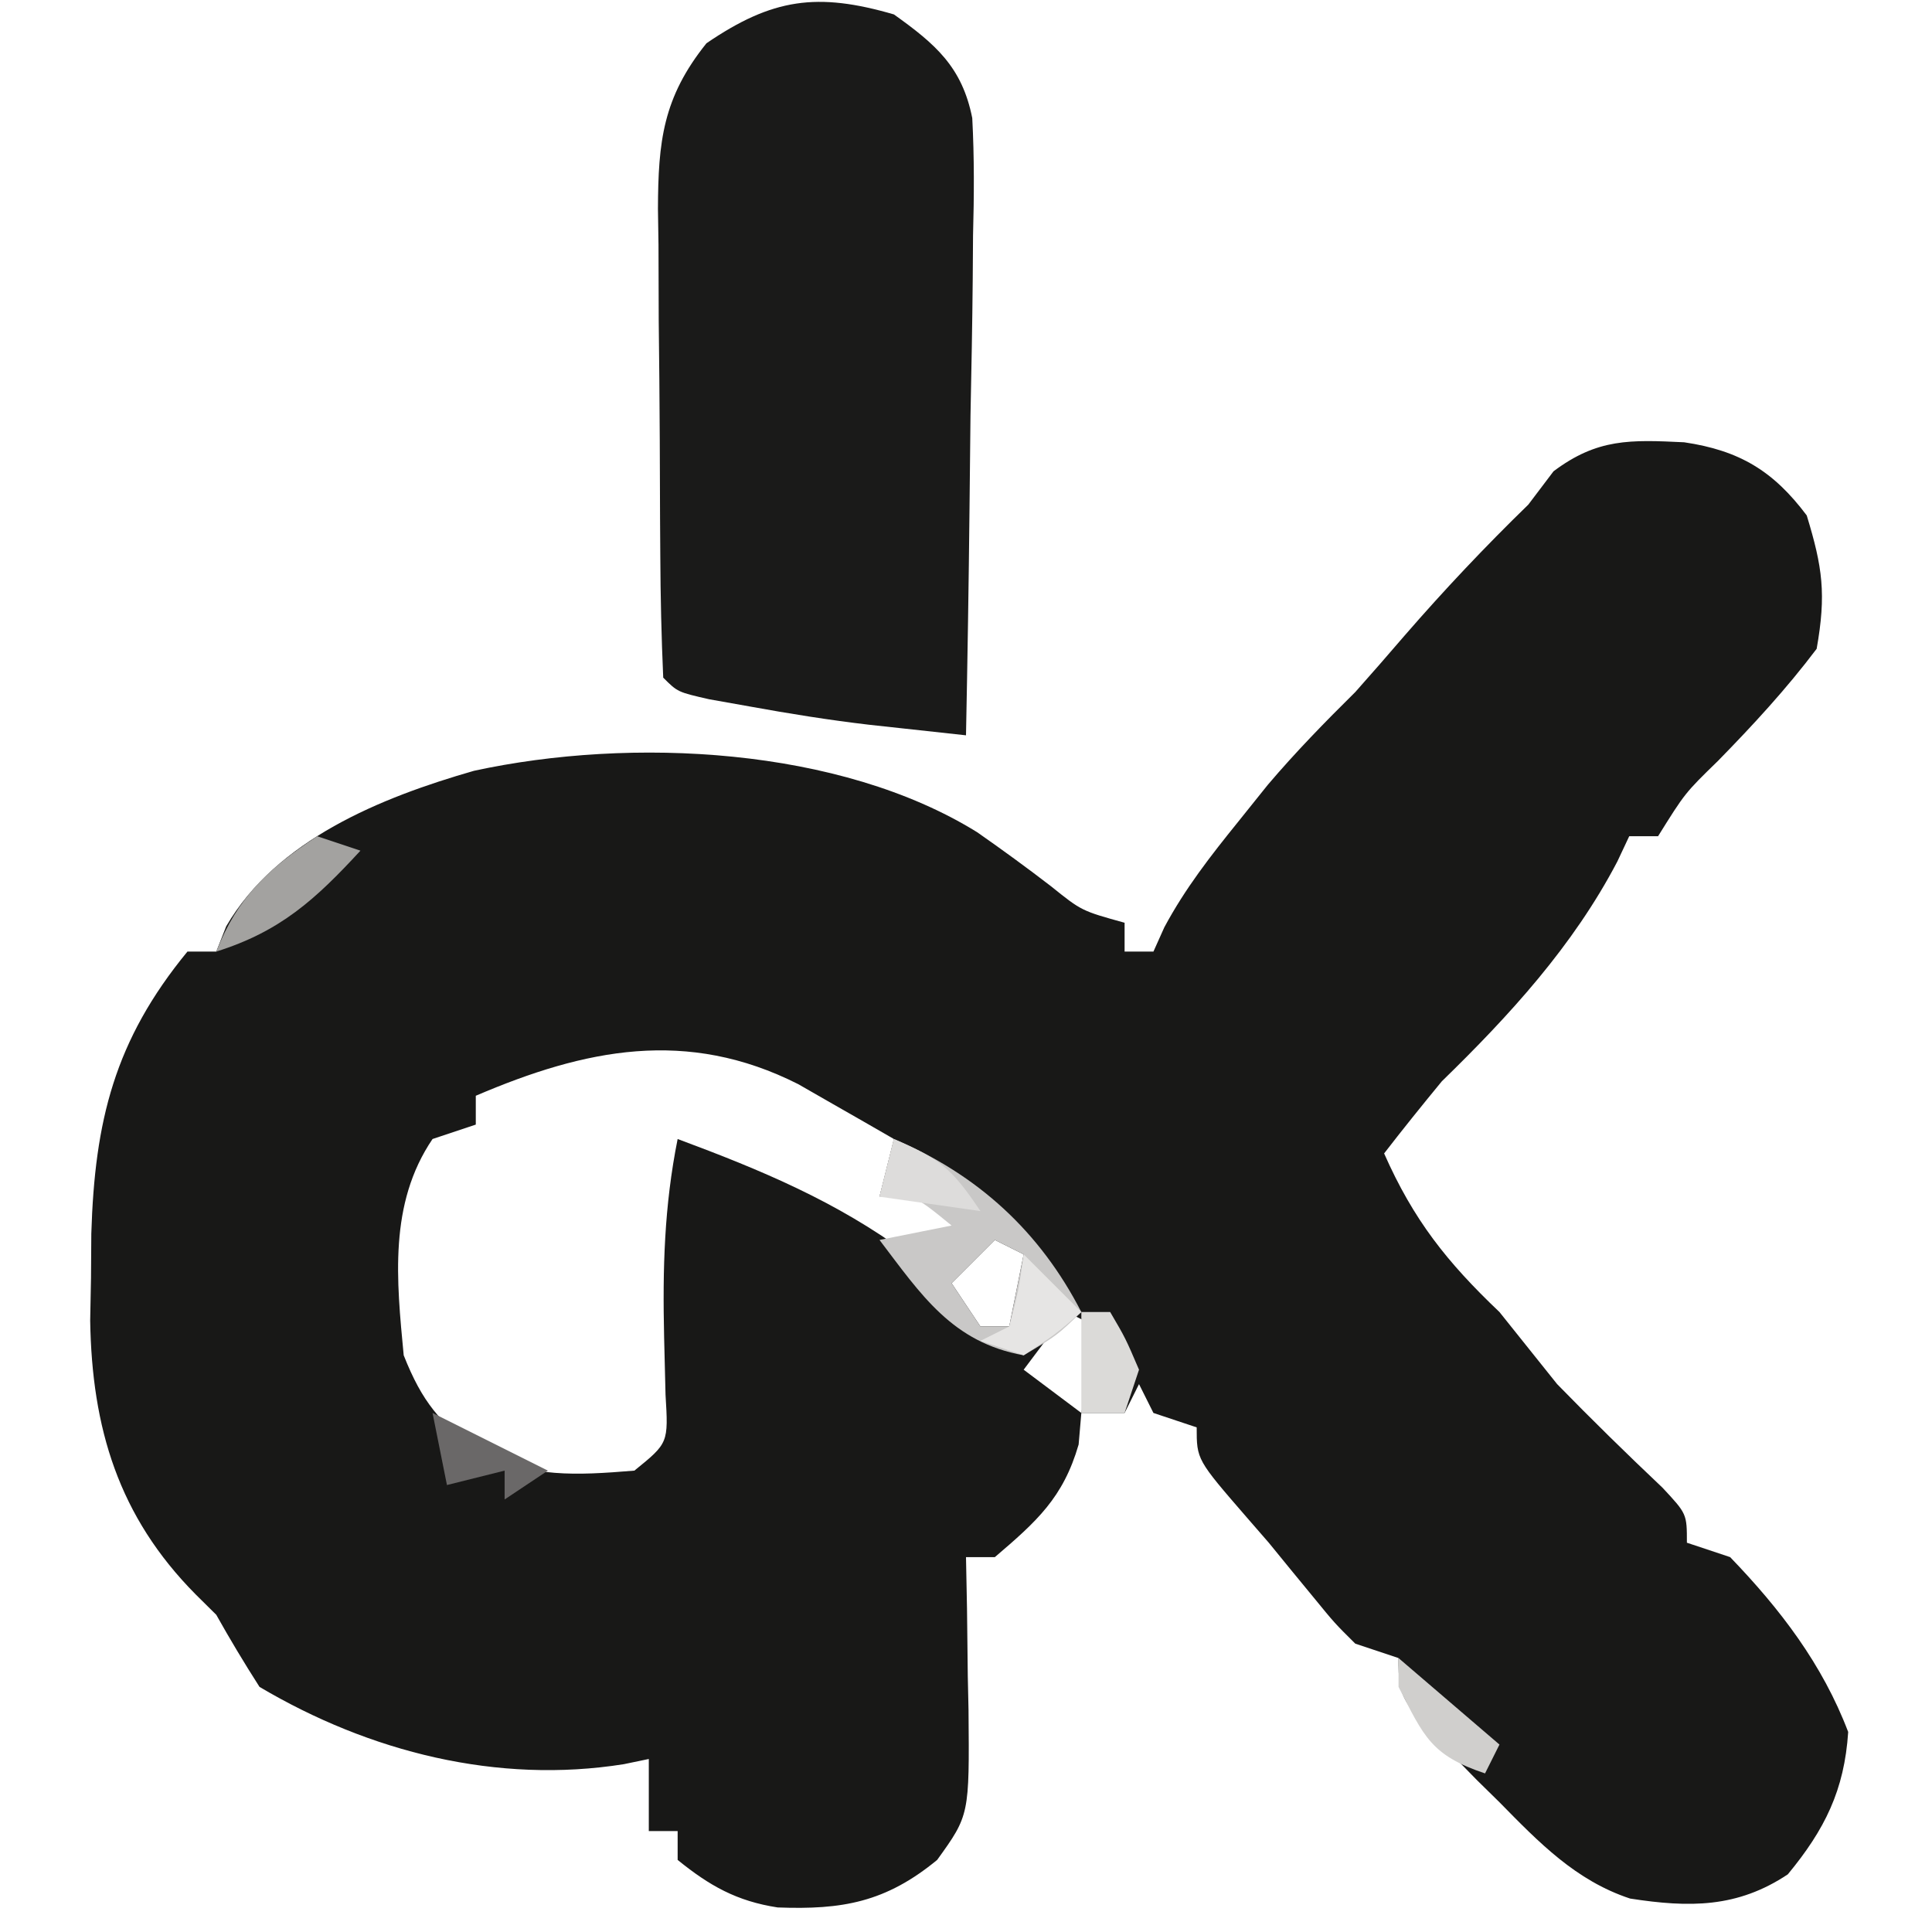 <?xml version="1.0" encoding="UTF-8"?>
<svg version="1.1" xmlns="http://www.w3.org/2000/svg" width="134" height="134">
<path d="M0 0 C3.841 0.569 6.188 1.991 8.5 5.074 C9.598 8.667 9.861 10.529 9.188 14.324 C7.078 17.117 4.798 19.589 2.352 22.09 C0.057 24.325 0.057 24.325 -1.812 27.324 C-2.473 27.324 -3.132 27.324 -3.812 27.324 C-4.084 27.903 -4.356 28.482 -4.637 29.078 C-7.701 34.932 -12.108 39.744 -16.812 44.324 C-18.168 45.973 -19.509 47.634 -20.812 49.324 C-18.773 53.939 -16.452 56.863 -12.812 60.324 C-11.479 61.991 -10.146 63.658 -8.812 65.324 C-6.422 67.775 -3.987 70.159 -1.5 72.512 C0.188 74.324 0.188 74.324 0.188 76.324 C1.673 76.819 1.673 76.819 3.188 77.324 C6.667 80.933 9.59 84.753 11.375 89.449 C11.112 93.483 9.752 96.221 7.188 99.324 C3.692 101.654 0.374 101.644 -3.754 101.004 C-7.524 99.759 -10.077 97.108 -12.812 94.324 C-13.328 93.818 -13.844 93.311 -14.375 92.789 C-19.812 87.248 -19.812 87.248 -19.812 84.324 C-21.297 83.829 -21.297 83.829 -22.812 83.324 C-24.242 81.906 -24.242 81.906 -25.688 80.137 C-26.203 79.51 -26.719 78.884 -27.25 78.238 C-28.023 77.291 -28.023 77.291 -28.812 76.324 C-29.308 75.754 -29.802 75.185 -30.312 74.598 C-33.812 70.561 -33.812 70.561 -33.812 68.324 C-35.297 67.829 -35.297 67.829 -36.812 67.324 C-37.142 66.664 -37.472 66.004 -37.812 65.324 C-38.142 65.984 -38.472 66.644 -38.812 67.324 C-39.803 67.324 -40.792 67.324 -41.812 67.324 C-41.905 68.407 -41.905 68.407 -42 69.512 C-43.068 73.208 -44.921 74.856 -47.812 77.324 C-48.472 77.324 -49.133 77.324 -49.812 77.324 C-49.789 78.505 -49.766 79.686 -49.742 80.902 C-49.723 82.46 -49.705 84.017 -49.688 85.574 C-49.671 86.352 -49.654 87.129 -49.637 87.93 C-49.574 95.216 -49.574 95.216 -51.812 98.324 C-55.381 101.263 -58.396 101.791 -62.875 101.621 C-65.708 101.187 -67.607 100.116 -69.812 98.324 C-69.812 97.664 -69.812 97.004 -69.812 96.324 C-70.472 96.324 -71.132 96.324 -71.812 96.324 C-71.812 94.674 -71.812 93.024 -71.812 91.324 C-72.669 91.502 -72.669 91.502 -73.543 91.684 C-82.306 93.077 -91.16 90.856 -98.812 86.324 C-99.861 84.688 -100.862 83.019 -101.812 81.324 C-102.283 80.858 -102.753 80.393 -103.237 79.913 C-108.595 74.511 -110.441 68.366 -110.557 60.91 C-110.538 59.933 -110.519 58.956 -110.5 57.949 C-110.493 56.938 -110.486 55.927 -110.479 54.885 C-110.241 47.073 -108.874 41.486 -103.812 35.324 C-103.153 35.324 -102.493 35.324 -101.812 35.324 C-101.586 34.747 -101.359 34.169 -101.125 33.574 C-97.619 27.564 -90.406 24.644 -83.936 22.785 C-73.026 20.418 -58.574 21.13 -49.035 27.047 C-47.298 28.26 -45.585 29.509 -43.906 30.801 C-41.796 32.498 -41.796 32.498 -38.812 33.324 C-38.812 33.984 -38.812 34.644 -38.812 35.324 C-38.153 35.324 -37.492 35.324 -36.812 35.324 C-36.562 34.767 -36.312 34.21 -36.055 33.637 C-34.604 30.935 -32.864 28.709 -30.938 26.324 C-30.259 25.479 -29.581 24.633 -28.883 23.762 C-26.954 21.491 -24.931 19.417 -22.812 17.324 C-21.655 16.022 -20.509 14.709 -19.375 13.387 C-16.637 10.233 -13.808 7.238 -10.812 4.324 C-9.946 3.18 -9.946 3.18 -9.062 2.012 C-6.014 -0.275 -3.735 -0.178 0 0 Z M-83.812 45.324 C-83.812 45.984 -83.812 46.644 -83.812 47.324 C-84.802 47.654 -85.793 47.984 -86.812 48.324 C-89.862 52.822 -89.307 58.12 -88.812 63.324 C-87.507 66.621 -86.326 67.899 -83.625 70.137 C-79.734 71.78 -77.026 71.67 -72.812 71.324 C-70.45 69.41 -70.45 69.41 -70.652 66.059 C-70.685 64.744 -70.717 63.429 -70.75 62.074 C-70.858 57.327 -70.746 52.986 -69.812 48.324 C-64.016 50.478 -58.804 52.646 -53.812 56.324 C-52.492 55.664 -51.172 55.004 -49.812 54.324 C-51.133 53.334 -52.453 52.344 -53.812 51.324 C-54.472 51.654 -55.133 51.984 -55.812 52.324 C-55.483 51.004 -55.153 49.684 -54.812 48.324 C-56.226 47.506 -57.643 46.695 -59.062 45.887 C-59.851 45.434 -60.64 44.982 -61.453 44.516 C-69.167 40.621 -76.23 42.075 -83.812 45.324 Z M-47.812 55.324 C-48.803 56.314 -49.792 57.304 -50.812 58.324 C-49.822 59.809 -49.822 59.809 -48.812 61.324 C-48.153 61.324 -47.492 61.324 -46.812 61.324 C-46.483 59.674 -46.153 58.024 -45.812 56.324 C-46.472 55.994 -47.133 55.664 -47.812 55.324 Z M-42.812 60.324 C-44.297 62.304 -44.297 62.304 -45.812 64.324 C-44.492 65.314 -43.172 66.304 -41.812 67.324 C-41.483 65.344 -41.153 63.364 -40.812 61.324 C-41.472 60.994 -42.133 60.664 -42.812 60.324 Z " fill="#181817" transform="translate(116.812,30.676)"/>
<path d="M0 0 C2.869 2.049 4.729 3.633 5.434 7.19 C5.579 9.918 5.562 12.601 5.488 15.332 C5.481 16.324 5.474 17.316 5.467 18.337 C5.439 21.496 5.376 24.654 5.312 27.812 C5.287 29.958 5.265 32.103 5.244 34.248 C5.189 39.499 5.105 44.75 5 50 C3.568 49.845 2.135 49.688 0.703 49.531 C-0.094 49.444 -0.892 49.357 -1.714 49.268 C-4.496 48.942 -7.244 48.501 -10 48 C-10.928 47.835 -11.856 47.67 -12.812 47.5 C-15 47 -15 47 -16 46 C-16.126 43.174 -16.189 40.374 -16.203 37.547 C-16.209 36.695 -16.215 35.842 -16.22 34.964 C-16.23 33.155 -16.236 31.346 -16.24 29.537 C-16.25 26.775 -16.281 24.015 -16.312 21.254 C-16.319 19.497 -16.324 17.741 -16.328 15.984 C-16.34 15.16 -16.353 14.336 -16.366 13.487 C-16.348 8.831 -16.031 5.773 -13 2 C-8.424 -1.12 -5.317 -1.547 0 0 Z " fill="#1A1A19" transform="translate(62,1)"/>
<path d="M0 0 C5.81 2.458 10.124 6.409 13 12 C11.312 13.625 11.312 13.625 9 15 C4.043 14.11 1.896 10.807 -1 7 C0.65 6.67 2.3 6.34 4 6 C1.324 3.815 1.324 3.815 -1 4 C-0.67 2.68 -0.34 1.36 0 0 Z M7 7 C6.01 7.99 5.02 8.98 4 10 C4.99 11.485 4.99 11.485 6 13 C6.66 13 7.32 13 8 13 C8.33 11.35 8.66 9.7 9 8 C8.34 7.67 7.68 7.34 7 7 Z " fill="#C9C8C7" transform="translate(62,79)"/>
<path d="M0 0 C0.99 0.33 1.98 0.66 3 1 C-0.126 4.394 -2.565 6.606 -7 8 C-5.512 4.213 -3.38 2.226 0 0 Z " fill="#A3A2A0" transform="translate(22,58)"/>
<path d="M0 0 C1.32 1.32 2.64 2.64 4 4 C2.188 5.562 2.188 5.562 0 7 C-0.99 6.67 -1.98 6.34 -3 6 C-2.34 5.67 -1.68 5.34 -1 5 C-0.344 2.473 -0.344 2.473 0 0 Z " fill="#E6E5E4" transform="translate(71,87)"/>
<path d="M0 0 C3.96 1.98 3.96 1.98 8 4 C7.01 4.66 6.02 5.32 5 6 C5 5.34 5 4.68 5 4 C3.68 4.33 2.36 4.66 1 5 C0.67 3.35 0.34 1.7 0 0 Z " fill="#6A6868" transform="translate(30,98)"/>
<path d="M0 0 C3.161 1.37 3.993 1.989 6 5 C3.69 4.67 1.38 4.34 -1 4 C-0.67 2.68 -0.34 1.36 0 0 Z " fill="#DDDCDB" transform="translate(62,79)"/>
<path d="M0 0 C2.31 1.98 4.62 3.96 7 6 C6.67 6.66 6.34 7.32 6 8 C2.246 6.749 1.759 5.435 0 2 C0 1.34 0 0.68 0 0 Z " fill="#D0CFCD" transform="translate(97,115)"/>
<path d="M0 0 C0.66 0 1.32 0 2 0 C3.062 1.812 3.062 1.812 4 4 C3.67 4.99 3.34 5.98 3 7 C2.01 7 1.02 7 0 7 C0 4.69 0 2.38 0 0 Z " fill="#DBDAD8" transform="translate(75,91)"/>
<path d="" fill="#E6E2DF" transform="translate(0,0)"/>
</svg>
